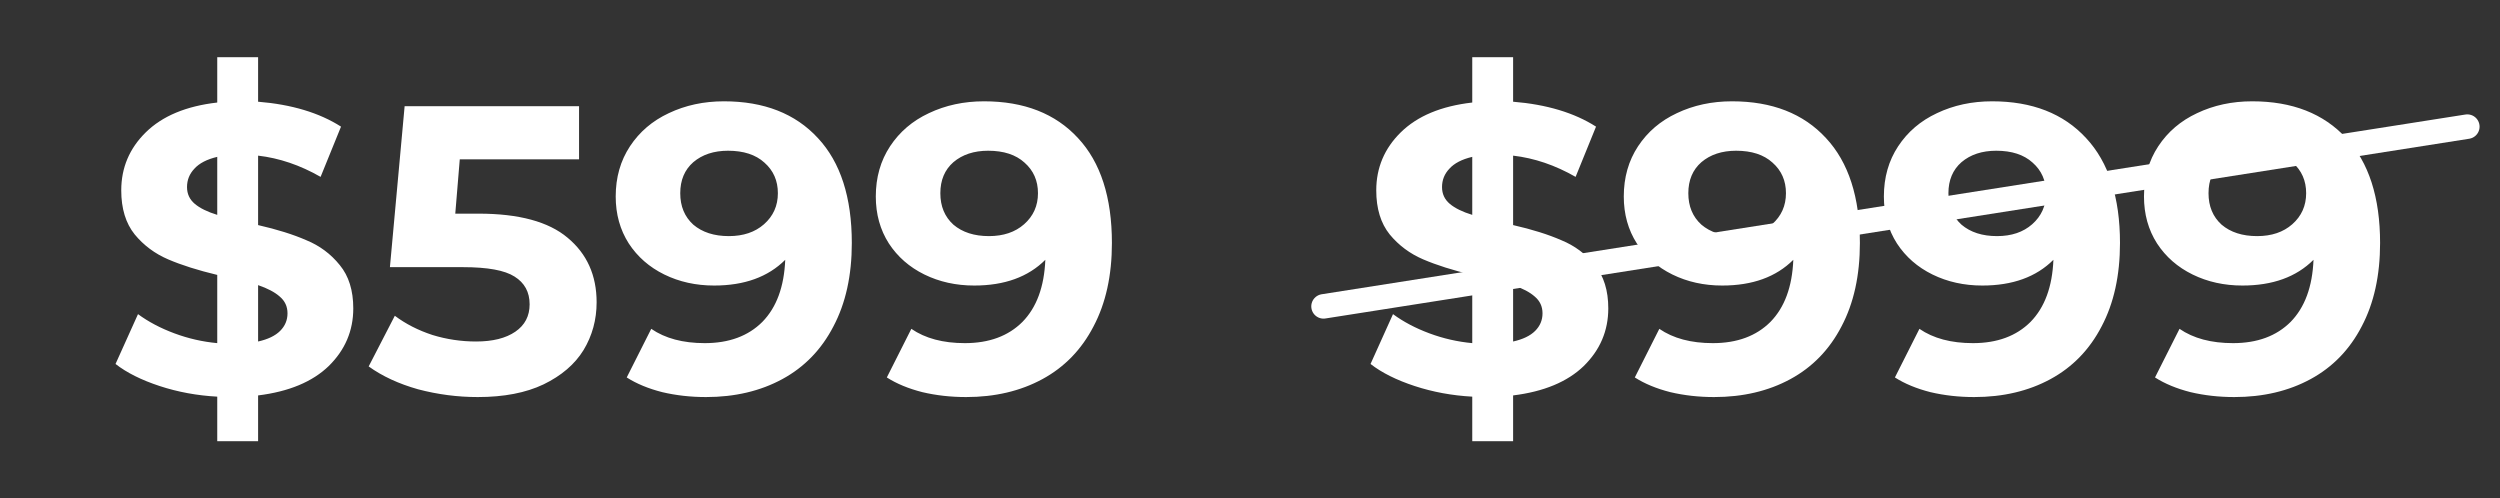<svg width="306" height="61" viewBox="0 0 306 61" fill="none" xmlns="http://www.w3.org/2000/svg">
<rect x="0" y="0" width="306" height="61" fill="#333333" stroke="none"/>
<path d="M162 37.5L302 15.5" stroke="white" stroke-width="3" stroke-linecap="round"/>
<path d="M43.241 37.75C43.241 40.483 42.241 42.833 40.241 44.8C38.241 46.733 35.358 47.933 31.591 48.4V54H26.591V48.55C24.125 48.417 21.774 47.983 19.541 47.25C17.308 46.517 15.508 45.617 14.141 44.55L16.891 38.45C18.158 39.383 19.641 40.167 21.341 40.8C23.041 41.433 24.791 41.833 26.591 42V33.65C24.224 33.083 22.224 32.45 20.591 31.75C18.958 31.05 17.591 30.033 16.491 28.7C15.391 27.333 14.841 25.533 14.841 23.3C14.841 20.533 15.841 18.167 17.841 16.2C19.875 14.2 22.791 12.983 26.591 12.55V7H31.591V12.45C35.691 12.783 39.075 13.8 41.741 15.5L39.241 21.65C36.741 20.217 34.191 19.35 31.591 19.05V27.55C33.925 28.083 35.891 28.7 37.491 29.4C39.124 30.067 40.491 31.083 41.591 32.45C42.691 33.783 43.241 35.55 43.241 37.75ZM22.891 22.9C22.891 23.733 23.208 24.417 23.841 24.95C24.474 25.483 25.391 25.933 26.591 26.3V19.2C25.325 19.5 24.391 19.983 23.791 20.65C23.191 21.283 22.891 22.033 22.891 22.9ZM31.591 41.8C32.791 41.533 33.691 41.1 34.291 40.5C34.891 39.9 35.191 39.183 35.191 38.35C35.191 37.517 34.874 36.833 34.241 36.3C33.641 35.767 32.758 35.3 31.591 34.9V41.8ZM58.576 26.15C63.509 26.15 67.143 27.133 69.476 29.1C71.843 31.067 73.026 33.7 73.026 37C73.026 39.133 72.493 41.083 71.426 42.85C70.359 44.583 68.726 45.983 66.526 47.05C64.359 48.083 61.676 48.6 58.476 48.6C56.009 48.6 53.576 48.283 51.176 47.65C48.809 46.983 46.793 46.05 45.126 44.85L48.326 38.65C49.659 39.65 51.193 40.433 52.926 41C54.659 41.533 56.443 41.8 58.276 41.8C60.309 41.8 61.909 41.4 63.076 40.6C64.243 39.8 64.826 38.683 64.826 37.25C64.826 35.75 64.209 34.617 62.976 33.85C61.776 33.083 59.676 32.7 56.676 32.7H47.726L49.526 13H70.876V19.5H56.276L55.726 26.15H58.576ZM88.612 12.4C93.512 12.4 97.346 13.9 100.112 16.9C102.879 19.867 104.262 24.15 104.262 29.75C104.262 33.717 103.512 37.117 102.012 39.95C100.546 42.783 98.462 44.933 95.762 46.4C93.062 47.867 89.946 48.6 86.412 48.6C84.546 48.6 82.762 48.4 81.062 48C79.362 47.567 77.912 46.967 76.712 46.2L79.712 40.25C81.412 41.417 83.596 42 86.262 42C89.229 42 91.579 41.133 93.312 39.4C95.046 37.633 95.979 35.1 96.112 31.8C94.012 33.9 91.112 34.95 87.412 34.95C85.179 34.95 83.146 34.5 81.312 33.6C79.479 32.7 78.029 31.433 76.962 29.8C75.896 28.133 75.362 26.217 75.362 24.05C75.362 21.717 75.946 19.667 77.112 17.9C78.279 16.133 79.862 14.783 81.862 13.85C83.896 12.883 86.146 12.4 88.612 12.4ZM89.212 28.9C90.979 28.9 92.412 28.417 93.512 27.45C94.646 26.45 95.212 25.183 95.212 23.65C95.212 22.117 94.662 20.867 93.562 19.9C92.496 18.933 91.012 18.45 89.112 18.45C87.379 18.45 85.962 18.917 84.862 19.85C83.796 20.783 83.262 22.05 83.262 23.65C83.262 25.25 83.796 26.533 84.862 27.5C85.962 28.433 87.412 28.9 89.212 28.9ZM120.448 12.4C125.348 12.4 129.182 13.9 131.948 16.9C134.715 19.867 136.098 24.15 136.098 29.75C136.098 33.717 135.348 37.117 133.848 39.95C132.382 42.783 130.298 44.933 127.598 46.4C124.898 47.867 121.782 48.6 118.248 48.6C116.382 48.6 114.598 48.4 112.898 48C111.198 47.567 109.748 46.967 108.548 46.2L111.548 40.25C113.248 41.417 115.432 42 118.098 42C121.065 42 123.415 41.133 125.148 39.4C126.882 37.633 127.815 35.1 127.948 31.8C125.848 33.9 122.948 34.95 119.248 34.95C117.015 34.95 114.982 34.5 113.148 33.6C111.315 32.7 109.865 31.433 108.798 29.8C107.732 28.133 107.198 26.217 107.198 24.05C107.198 21.717 107.782 19.667 108.948 17.9C110.115 16.133 111.698 14.783 113.698 13.85C115.732 12.883 117.982 12.4 120.448 12.4ZM121.048 28.9C122.815 28.9 124.248 28.417 125.348 27.45C126.482 26.45 127.048 25.183 127.048 23.65C127.048 22.117 126.498 20.867 125.398 19.9C124.332 18.933 122.848 18.45 120.948 18.45C119.215 18.45 117.798 18.917 116.698 19.85C115.632 20.783 115.098 22.05 115.098 23.65C115.098 25.25 115.632 26.533 116.698 27.5C117.798 28.433 119.248 28.9 121.048 28.9ZM196.854 37.75C196.854 40.483 195.854 42.833 193.854 44.8C191.854 46.733 188.971 47.933 185.204 48.4V54H180.204V48.55C177.738 48.417 175.388 47.983 173.154 47.25C170.921 46.517 169.121 45.617 167.754 44.55L170.504 38.45C171.771 39.383 173.254 40.167 174.954 40.8C176.654 41.433 178.404 41.833 180.204 42V33.65C177.838 33.083 175.838 32.45 174.204 31.75C172.571 31.05 171.204 30.033 170.104 28.7C169.004 27.333 168.454 25.533 168.454 23.3C168.454 20.533 169.454 18.167 171.454 16.2C173.488 14.2 176.404 12.983 180.204 12.55V7H185.204V12.45C189.304 12.783 192.688 13.8 195.354 15.5L192.854 21.65C190.354 20.217 187.804 19.35 185.204 19.05V27.55C187.538 28.083 189.504 28.7 191.104 29.4C192.738 30.067 194.104 31.083 195.204 32.45C196.304 33.783 196.854 35.55 196.854 37.75ZM176.504 22.9C176.504 23.733 176.821 24.417 177.454 24.95C178.088 25.483 179.004 25.933 180.204 26.3V19.2C178.938 19.5 178.004 19.983 177.404 20.65C176.804 21.283 176.504 22.033 176.504 22.9ZM185.204 41.8C186.404 41.533 187.304 41.1 187.904 40.5C188.504 39.9 188.804 39.183 188.804 38.35C188.804 37.517 188.488 36.833 187.854 36.3C187.254 35.767 186.371 35.3 185.204 34.9V41.8ZM212.001 12.4C216.901 12.4 220.734 13.9 223.501 16.9C226.268 19.867 227.651 24.15 227.651 29.75C227.651 33.717 226.901 37.117 225.401 39.95C223.934 42.783 221.851 44.933 219.151 46.4C216.451 47.867 213.334 48.6 209.801 48.6C207.934 48.6 206.151 48.4 204.451 48C202.751 47.567 201.301 46.967 200.101 46.2L203.101 40.25C204.801 41.417 206.984 42 209.651 42C212.618 42 214.968 41.133 216.701 39.4C218.434 37.633 219.368 35.1 219.501 31.8C217.401 33.9 214.501 34.95 210.801 34.95C208.568 34.95 206.534 34.5 204.701 33.6C202.868 32.7 201.418 31.433 200.351 29.8C199.284 28.133 198.751 26.217 198.751 24.05C198.751 21.717 199.334 19.667 200.501 17.9C201.668 16.133 203.251 14.783 205.251 13.85C207.284 12.883 209.534 12.4 212.001 12.4ZM212.601 28.9C214.368 28.9 215.801 28.417 216.901 27.45C218.034 26.45 218.601 25.183 218.601 23.65C218.601 22.117 218.051 20.867 216.951 19.9C215.884 18.933 214.401 18.45 212.501 18.45C210.768 18.45 209.351 18.917 208.251 19.85C207.184 20.783 206.651 22.05 206.651 23.65C206.651 25.25 207.184 26.533 208.251 27.5C209.351 28.433 210.801 28.9 212.601 28.9ZM243.837 12.4C248.737 12.4 252.57 13.9 255.337 16.9C258.104 19.867 259.487 24.15 259.487 29.75C259.487 33.717 258.737 37.117 257.237 39.95C255.77 42.783 253.687 44.933 250.987 46.4C248.287 47.867 245.17 48.6 241.637 48.6C239.77 48.6 237.987 48.4 236.287 48C234.587 47.567 233.137 46.967 231.937 46.2L234.937 40.25C236.637 41.417 238.82 42 241.487 42C244.454 42 246.804 41.133 248.537 39.4C250.27 37.633 251.204 35.1 251.337 31.8C249.237 33.9 246.337 34.95 242.637 34.95C240.404 34.95 238.37 34.5 236.537 33.6C234.704 32.7 233.254 31.433 232.187 29.8C231.12 28.133 230.587 26.217 230.587 24.05C230.587 21.717 231.17 19.667 232.337 17.9C233.504 16.133 235.087 14.783 237.087 13.85C239.12 12.883 241.37 12.4 243.837 12.4ZM244.437 28.9C246.204 28.9 247.637 28.417 248.737 27.45C249.87 26.45 250.437 25.183 250.437 23.65C250.437 22.117 249.887 20.867 248.787 19.9C247.72 18.933 246.237 18.45 244.337 18.45C242.604 18.45 241.187 18.917 240.087 19.85C239.02 20.783 238.487 22.05 238.487 23.65C238.487 25.25 239.02 26.533 240.087 27.5C241.187 28.433 242.637 28.9 244.437 28.9ZM275.673 12.4C280.573 12.4 284.406 13.9 287.173 16.9C289.94 19.867 291.323 24.15 291.323 29.75C291.323 33.717 290.573 37.117 289.073 39.95C287.606 42.783 285.523 44.933 282.823 46.4C280.123 47.867 277.006 48.6 273.473 48.6C271.606 48.6 269.823 48.4 268.123 48C266.423 47.567 264.973 46.967 263.773 46.2L266.773 40.25C268.473 41.417 270.656 42 273.323 42C276.29 42 278.64 41.133 280.373 39.4C282.106 37.633 283.04 35.1 283.173 31.8C281.073 33.9 278.173 34.95 274.473 34.95C272.24 34.95 270.206 34.5 268.373 33.6C266.54 32.7 265.09 31.433 264.023 29.8C262.956 28.133 262.423 26.217 262.423 24.05C262.423 21.717 263.006 19.667 264.173 17.9C265.34 16.133 266.923 14.783 268.923 13.85C270.956 12.883 273.206 12.4 275.673 12.4ZM276.273 28.9C278.04 28.9 279.473 28.417 280.573 27.45C281.706 26.45 282.273 25.183 282.273 23.65C282.273 22.117 281.723 20.867 280.623 19.9C279.556 18.933 278.073 18.45 276.173 18.45C274.44 18.45 273.023 18.917 271.923 19.85C270.856 20.783 270.323 22.05 270.323 23.65C270.323 25.25 270.856 26.533 271.923 27.5C273.023 28.433 274.473 28.9 276.273 28.9Z" fill="white"/>
</svg>
